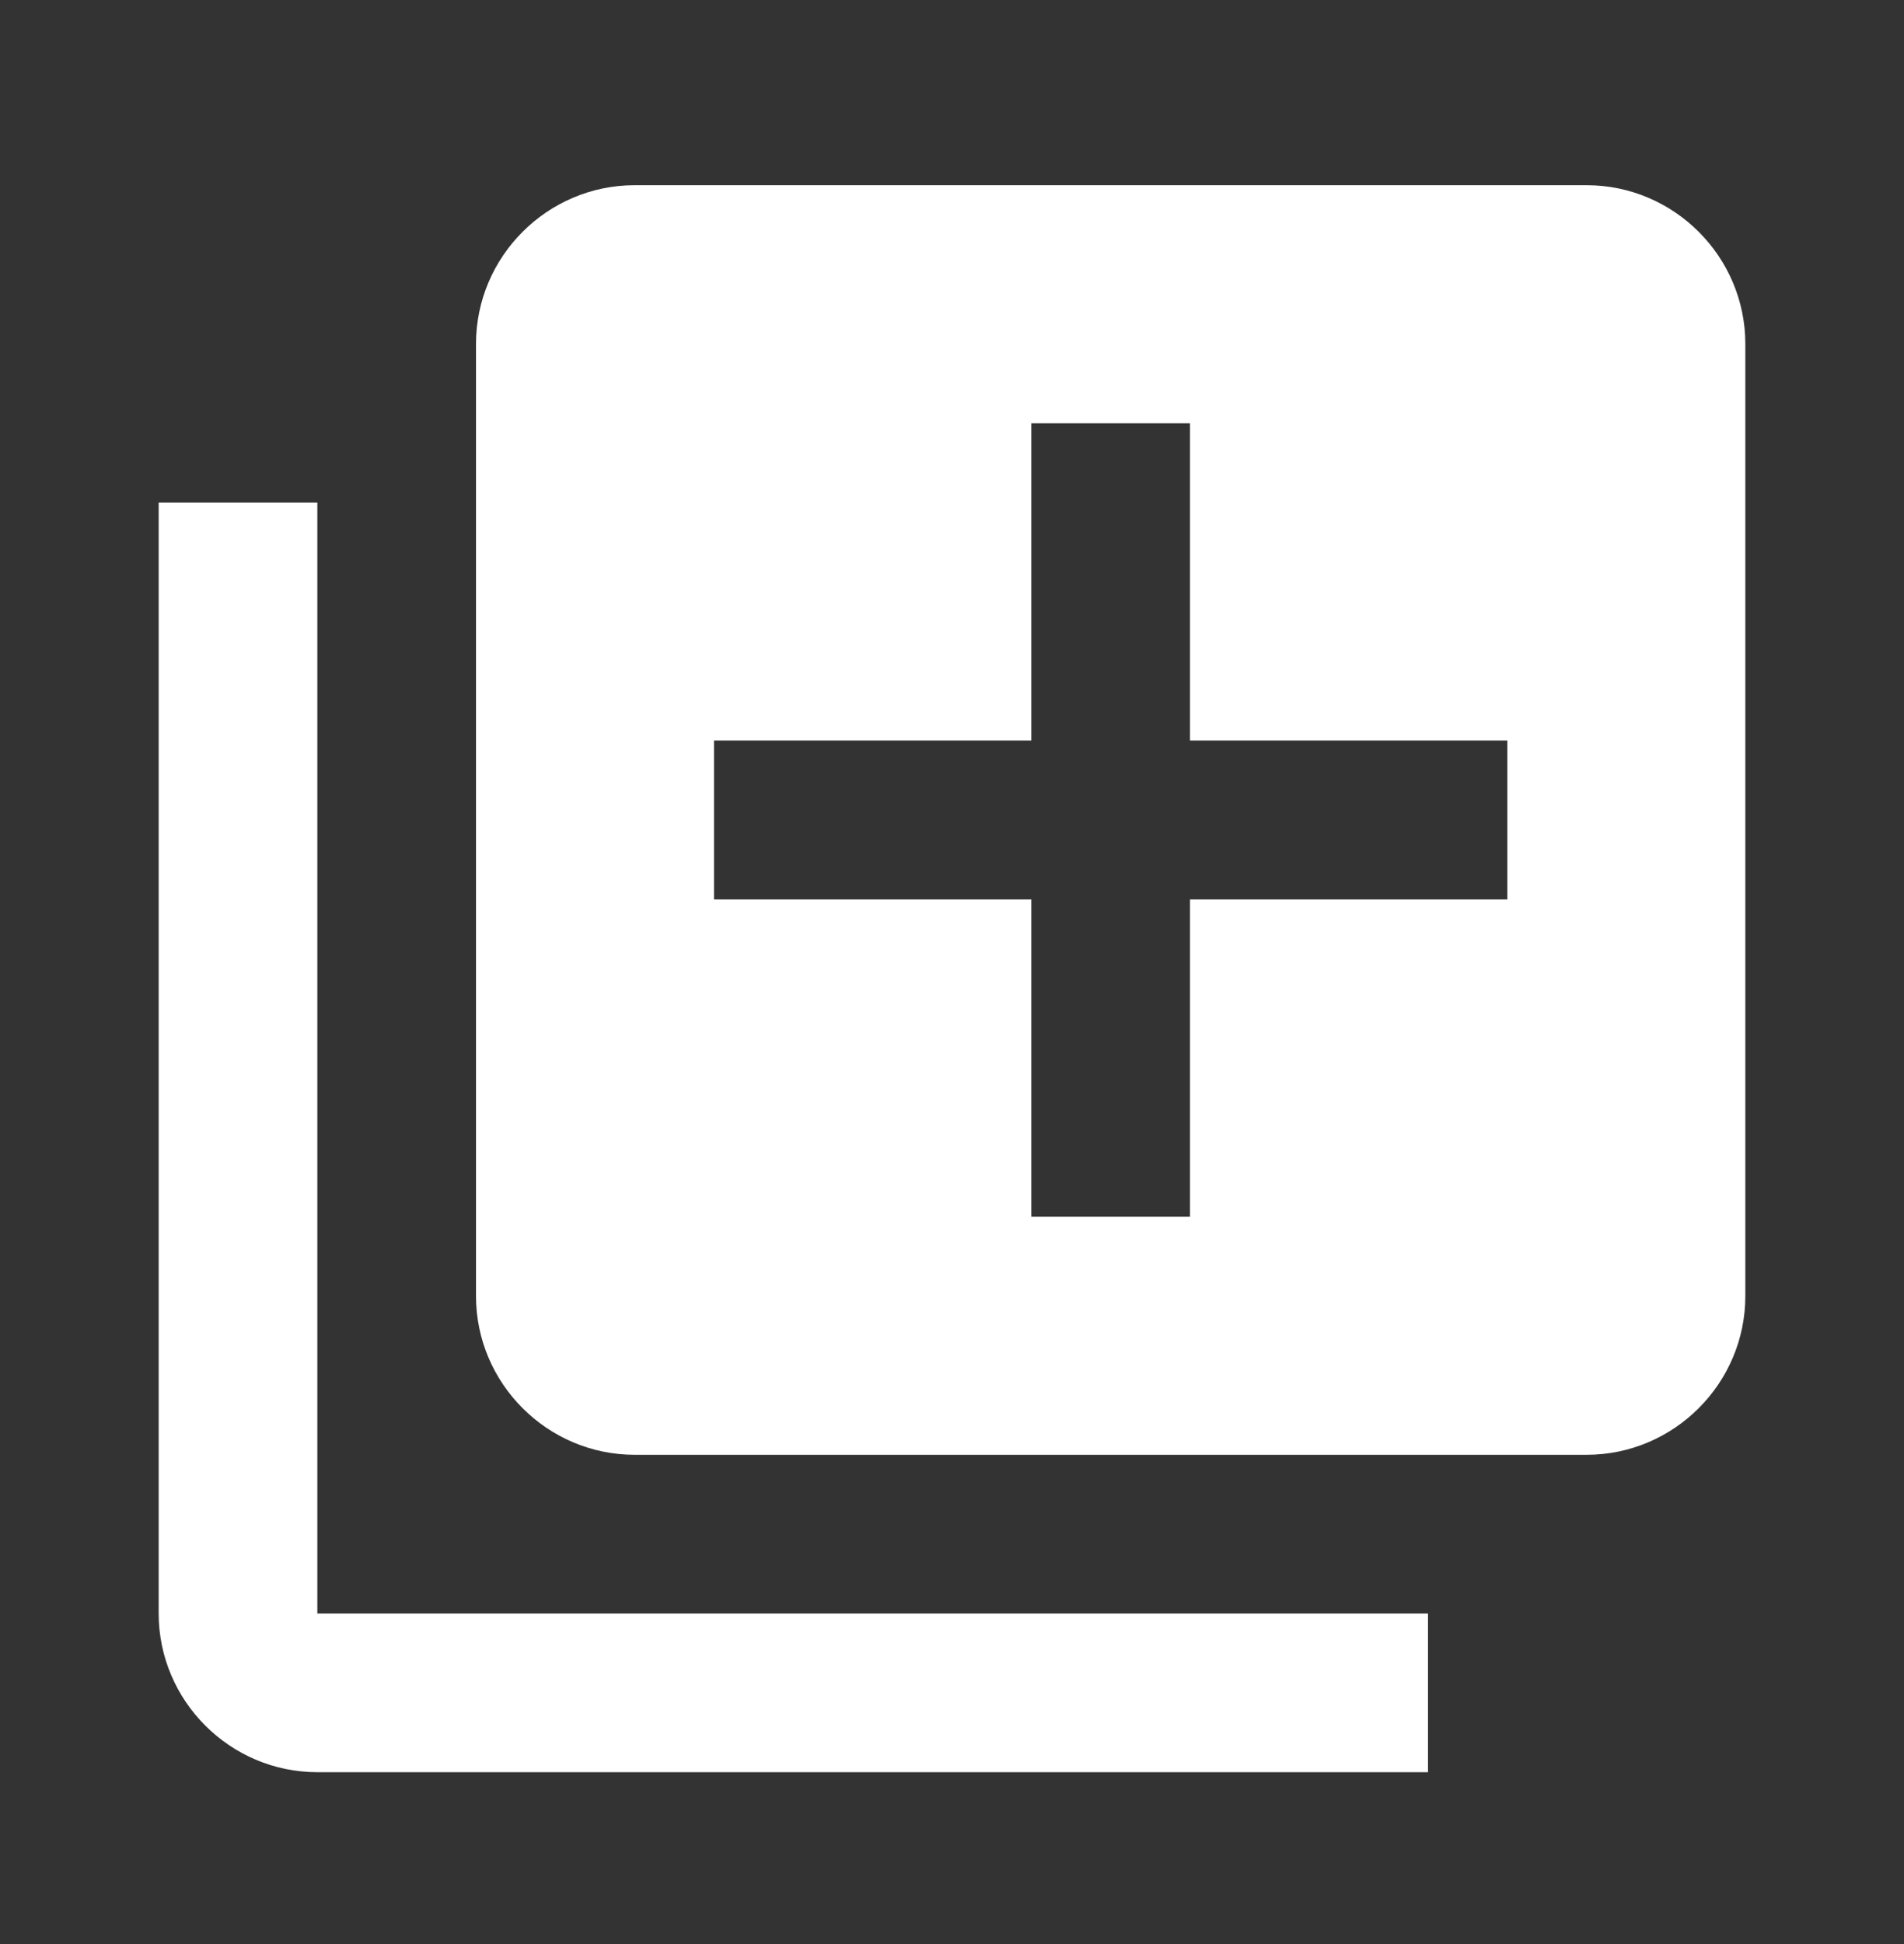 <svg width="48" height="49" viewBox="0 0 48 49" fill="none" xmlns="http://www.w3.org/2000/svg">
<rect x="0" y="0" width="48" height="49" fill="#333333" stroke="none"/>
<g clip-path="url(#clip0_752_28244)">
<path fill-rule="evenodd" clip-rule="evenodd" d="M40 4.668H16C13.8 4.668 12 6.468 12 8.668V32.668C12 34.868 13.8 36.668 16 36.668H40C42.2 36.668 44 34.868 44 32.668V8.668C44 6.468 42.2 4.668 40 4.668ZM8 12.668H4V40.668C4 42.868 5.8 44.668 8 44.668H36V40.668H8V12.668ZM30 22.668H38V18.668H30V10.668H26V18.668H18V22.668H26V30.668H30V22.668Z" fill="white"/>
</g>
<defs>
<clipPath id="clip0_752_28244">
<rect width="48" height="48" fill="white" transform="translate(0 0.668)"/>
</clipPath>
</defs>
</svg>
